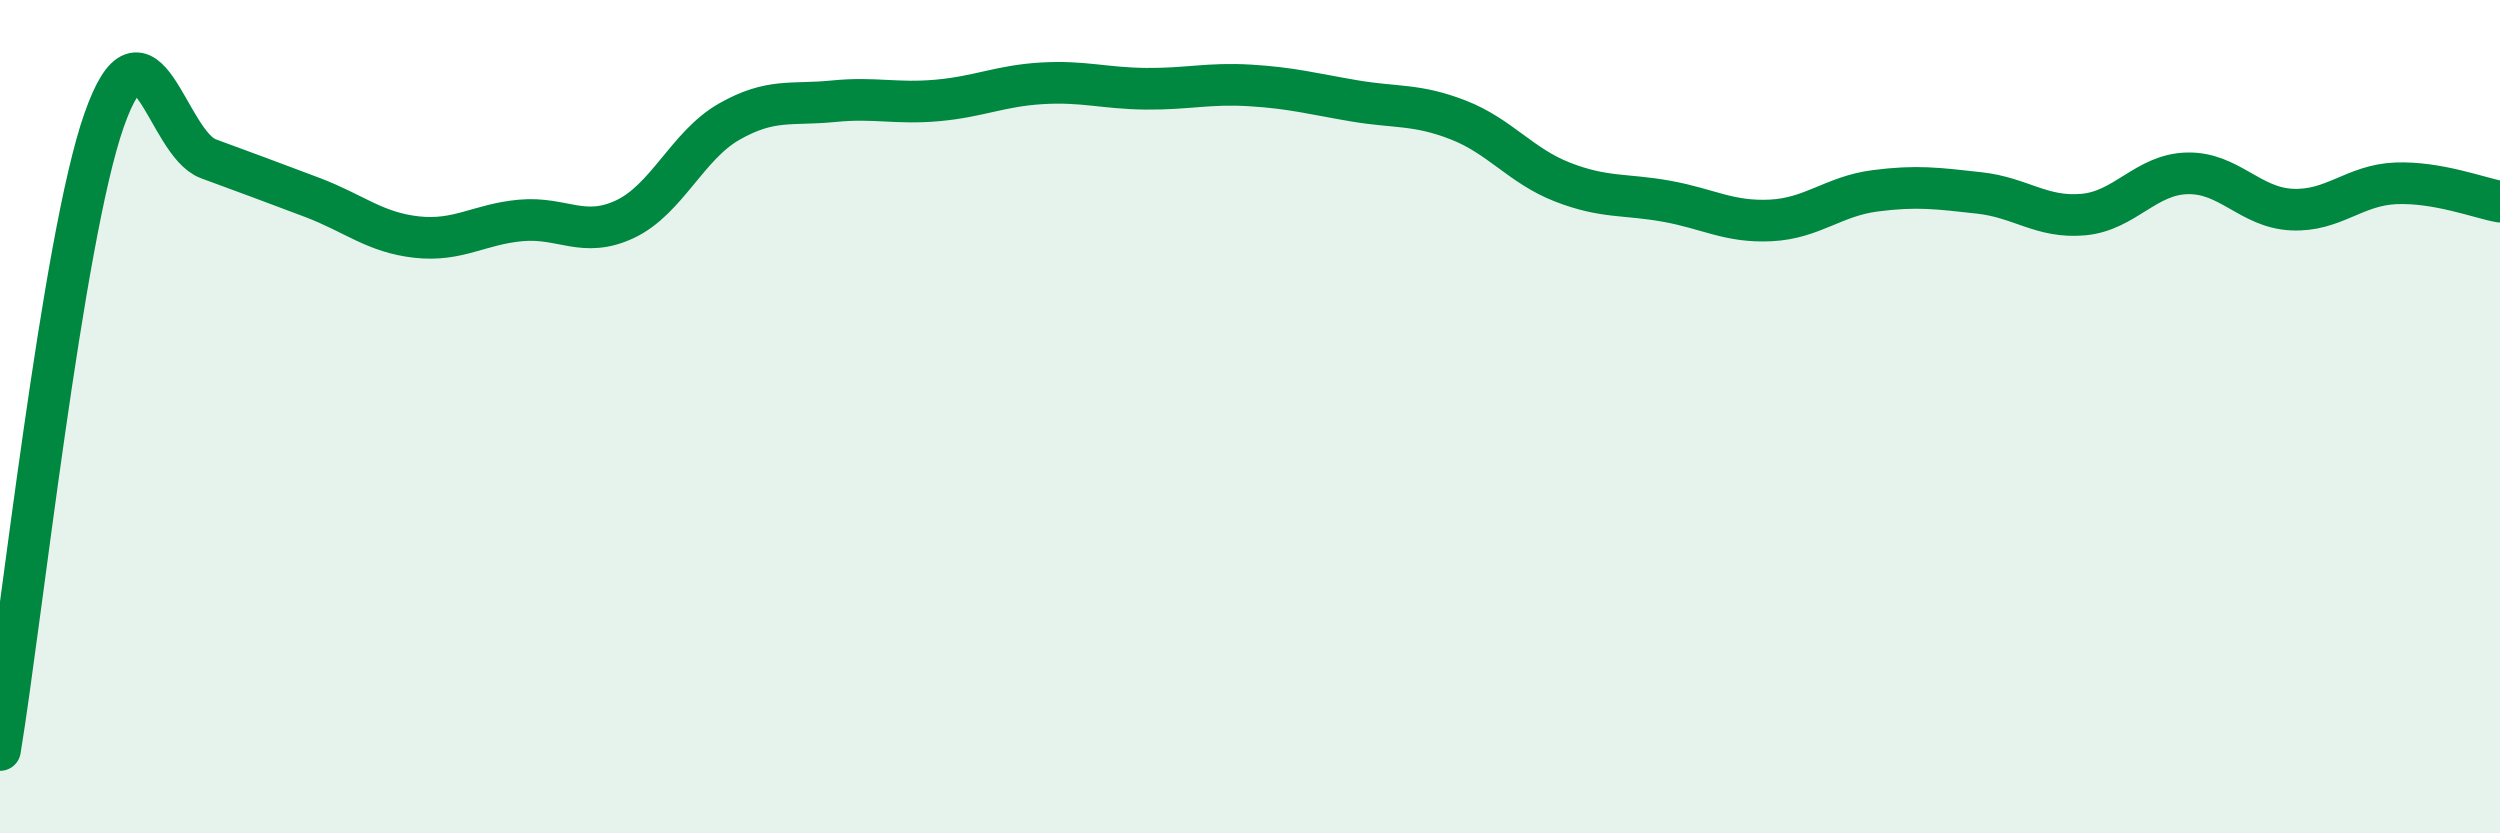 
    <svg width="60" height="20" viewBox="0 0 60 20" xmlns="http://www.w3.org/2000/svg">
      <path
        d="M 0,18 C 0.5,14.98 1.5,5.72 2.5,2.88 C 3.5,0.04 4,3.44 5,3.81 C 6,4.18 6.5,4.36 7.5,4.74 C 8.5,5.12 9,5.58 10,5.69 C 11,5.8 11.5,5.38 12.5,5.29 C 13.5,5.2 14,5.73 15,5.26 C 16,4.79 16.5,3.49 17.5,2.92 C 18.5,2.35 19,2.53 20,2.43 C 21,2.33 21.5,2.5 22.5,2.41 C 23.5,2.32 24,2.06 25,2 C 26,1.94 26.5,2.12 27.5,2.13 C 28.5,2.14 29,1.99 30,2.05 C 31,2.11 31.5,2.25 32.5,2.42 C 33.5,2.59 34,2.49 35,2.88 C 36,3.27 36.5,3.98 37.5,4.37 C 38.5,4.76 39,4.65 40,4.83 C 41,5.01 41.5,5.34 42.5,5.29 C 43.5,5.24 44,4.71 45,4.58 C 46,4.45 46.5,4.52 47.5,4.63 C 48.5,4.74 49,5.24 50,5.15 C 51,5.06 51.5,4.18 52.5,4.16 C 53.5,4.14 54,4.98 55,5.03 C 56,5.08 56.5,4.44 57.5,4.4 C 58.5,4.36 59.5,4.75 60,4.84L60 20L0 20Z"
        fill="#008740"
        opacity="0.1"
        stroke-linecap="round"
        stroke-linejoin="round"
      />
      <path
        d="M 0,18 C 0.5,14.98 1.5,5.72 2.5,2.88 C 3.5,0.04 4,3.44 5,3.81 C 6,4.18 6.5,4.36 7.5,4.74 C 8.5,5.12 9,5.58 10,5.69 C 11,5.8 11.5,5.38 12.5,5.29 C 13.5,5.2 14,5.73 15,5.26 C 16,4.79 16.5,3.49 17.5,2.92 C 18.5,2.35 19,2.53 20,2.43 C 21,2.33 21.5,2.5 22.5,2.41 C 23.5,2.32 24,2.06 25,2 C 26,1.94 26.5,2.12 27.5,2.13 C 28.5,2.14 29,1.99 30,2.05 C 31,2.11 31.5,2.25 32.5,2.42 C 33.5,2.59 34,2.49 35,2.88 C 36,3.27 36.5,3.98 37.5,4.37 C 38.5,4.76 39,4.65 40,4.83 C 41,5.01 41.5,5.34 42.5,5.29 C 43.5,5.24 44,4.71 45,4.58 C 46,4.45 46.5,4.52 47.5,4.63 C 48.5,4.74 49,5.24 50,5.15 C 51,5.06 51.5,4.18 52.5,4.16 C 53.5,4.14 54,4.98 55,5.03 C 56,5.08 56.5,4.44 57.5,4.4 C 58.5,4.36 59.5,4.75 60,4.84"
        stroke="#008740"
        stroke-width="1"
        fill="none"
        stroke-linecap="round"
        stroke-linejoin="round"
      />
    </svg>
  